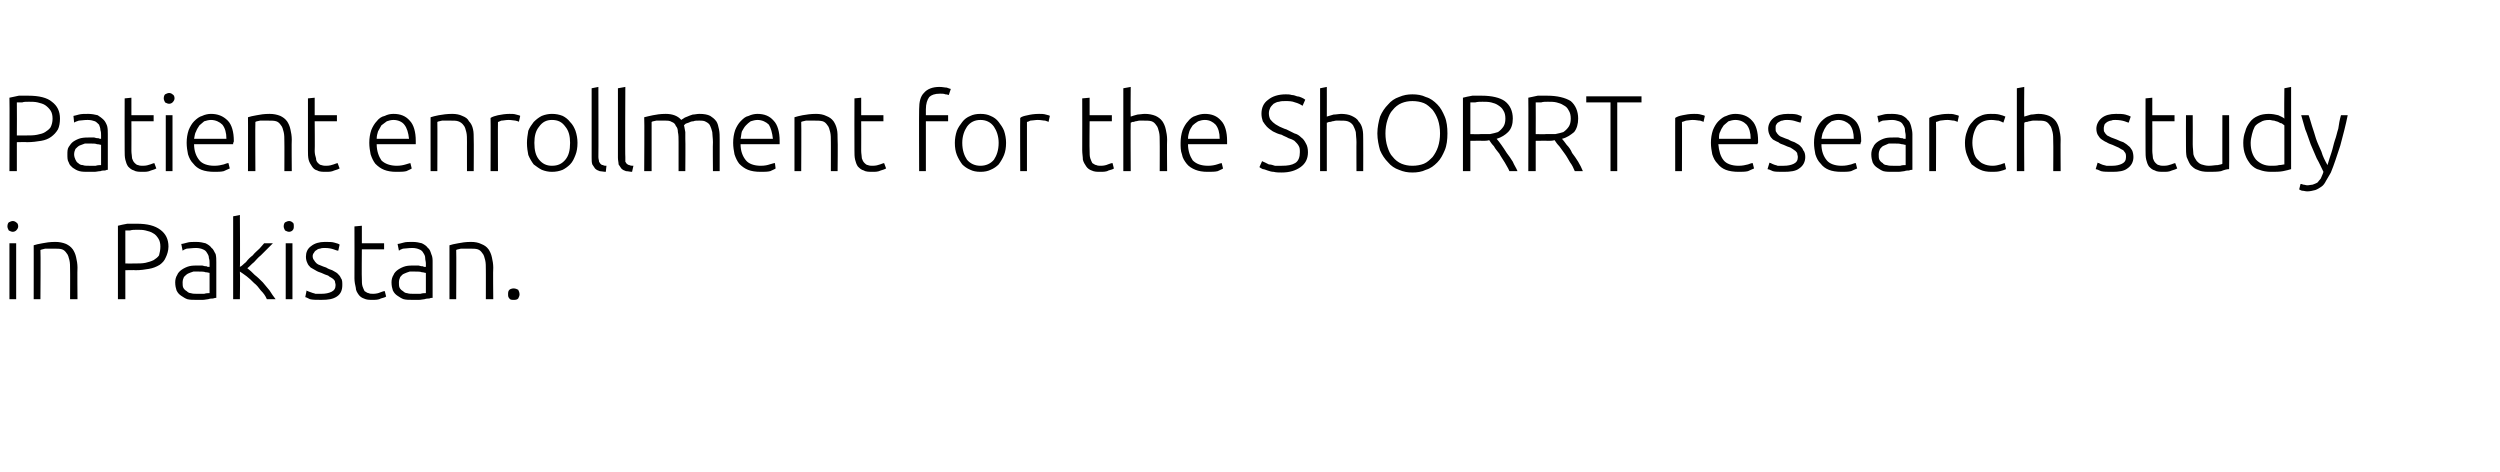 <?xml version="1.0" standalone="no"?><!DOCTYPE svg PUBLIC "-//W3C//DTD SVG 1.1//EN" "http://www.w3.org/Graphics/SVG/1.1/DTD/svg11.dtd"><svg xmlns="http://www.w3.org/2000/svg" version="1.1" width="371px" height="70px" viewBox="0 0 371 70">  <desc>Patient enrollment for the ShORRT research study in Pakistan</desc>  <defs/>  <g id="Polygon61044">    <path d="M 2.4 44.4 L 1.4 44.4 L 1.4 36.1 L 2.4 36.1 L 2.4 44.4 Z M 2.7 33.6 C 2.7 33.8 2.6 34 2.4 34.2 C 2.3 34.3 2.1 34.4 1.9 34.4 C 1.7 34.4 1.5 34.3 1.3 34.2 C 1.2 34 1.1 33.8 1.1 33.6 C 1.1 33.3 1.2 33.1 1.3 33 C 1.5 32.9 1.7 32.8 1.9 32.8 C 2.1 32.8 2.3 32.9 2.4 33 C 2.6 33.1 2.7 33.3 2.7 33.6 Z M 5 36.4 C 5.3 36.3 5.7 36.2 6.3 36.1 C 6.8 36 7.4 35.9 8.2 35.9 C 8.8 35.9 9.3 36 9.8 36.2 C 10.2 36.4 10.5 36.6 10.8 37 C 11 37.3 11.2 37.7 11.3 38.2 C 11.4 38.6 11.5 39.2 11.5 39.7 C 11.46 39.73 11.5 44.4 11.5 44.4 L 10.4 44.4 C 10.4 44.4 10.42 40.06 10.4 40.1 C 10.4 39.5 10.4 39 10.3 38.6 C 10.2 38.2 10.1 37.8 9.9 37.6 C 9.7 37.3 9.5 37.1 9.2 37 C 8.9 36.9 8.5 36.9 8 36.9 C 7.5 36.9 7.1 36.9 6.7 36.9 C 6.4 37 6.2 37 6 37.1 C 6.05 37.09 6 44.4 6 44.4 L 5 44.4 C 5 44.4 5.01 36.37 5 36.4 Z M 20.3 33.2 C 21.9 33.2 23 33.5 23.8 34.1 C 24.6 34.7 25 35.5 25 36.6 C 25 37.2 24.8 37.8 24.6 38.2 C 24.4 38.7 24.1 39 23.7 39.3 C 23.2 39.6 22.7 39.8 22.1 39.9 C 21.5 40 20.9 40.1 20.1 40.1 C 20.1 40.06 18.6 40.1 18.6 40.1 L 18.6 44.4 L 17.5 44.4 C 17.5 44.4 17.5 33.47 17.5 33.5 C 17.9 33.4 18.3 33.3 18.9 33.2 C 19.4 33.2 19.9 33.2 20.3 33.2 Z M 20.4 34.1 C 19.9 34.1 19.6 34.1 19.3 34.2 C 19 34.2 18.8 34.2 18.6 34.2 C 18.59 34.22 18.6 39.1 18.6 39.1 C 18.6 39.1 19.97 39.12 20 39.1 C 20.6 39.1 21.1 39.1 21.6 39 C 22 38.9 22.4 38.8 22.8 38.6 C 23.1 38.4 23.4 38.2 23.6 37.9 C 23.7 37.5 23.8 37.1 23.8 36.6 C 23.8 36.1 23.7 35.7 23.5 35.4 C 23.3 35.1 23.1 34.8 22.7 34.6 C 22.4 34.4 22 34.3 21.6 34.2 C 21.2 34.1 20.8 34.1 20.4 34.1 Z M 29.2 43.6 C 29.6 43.6 30 43.6 30.3 43.6 C 30.6 43.5 30.9 43.5 31.1 43.5 C 31.1 43.5 31.1 40.5 31.1 40.5 C 31 40.5 30.8 40.4 30.5 40.4 C 30.3 40.3 29.9 40.3 29.5 40.3 C 29.2 40.3 28.9 40.3 28.7 40.3 C 28.4 40.4 28.1 40.5 27.9 40.6 C 27.7 40.7 27.5 40.9 27.3 41.1 C 27.2 41.3 27.1 41.6 27.1 41.9 C 27.1 42.2 27.1 42.5 27.2 42.7 C 27.3 42.9 27.5 43.1 27.7 43.2 C 27.9 43.4 28.1 43.5 28.3 43.5 C 28.6 43.6 28.9 43.6 29.2 43.6 Z M 29.1 35.9 C 29.7 35.9 30.1 36 30.5 36.1 C 30.9 36.3 31.2 36.5 31.4 36.8 C 31.7 37 31.8 37.4 32 37.7 C 32.1 38.1 32.1 38.5 32.1 38.9 C 32.1 38.9 32.1 44.2 32.1 44.2 C 32 44.2 31.9 44.2 31.6 44.3 C 31.4 44.3 31.2 44.3 30.9 44.4 C 30.7 44.4 30.4 44.5 30.1 44.5 C 29.7 44.5 29.4 44.5 29.1 44.5 C 28.6 44.5 28.2 44.5 27.8 44.4 C 27.5 44.3 27.2 44.1 26.9 43.9 C 26.6 43.7 26.4 43.5 26.2 43.1 C 26.1 42.8 26 42.4 26 41.9 C 26 41.5 26.1 41.1 26.3 40.8 C 26.4 40.5 26.7 40.2 27 40 C 27.3 39.8 27.7 39.6 28.1 39.5 C 28.5 39.4 29 39.4 29.5 39.4 C 29.6 39.4 29.8 39.4 30 39.4 C 30.1 39.4 30.3 39.5 30.4 39.5 C 30.6 39.5 30.7 39.5 30.8 39.6 C 31 39.6 31 39.6 31.1 39.6 C 31.1 39.6 31.1 39.1 31.1 39.1 C 31.1 38.8 31.1 38.6 31 38.3 C 31 38 30.9 37.8 30.7 37.5 C 30.6 37.3 30.4 37.1 30.1 37 C 29.9 36.9 29.5 36.8 29.1 36.8 C 28.5 36.8 28 36.9 27.7 36.9 C 27.4 37 27.2 37.1 27.1 37.2 C 27.1 37.2 26.9 36.2 26.9 36.2 C 27.1 36.2 27.4 36.1 27.8 36 C 28.1 35.9 28.6 35.9 29.1 35.9 Z M 36.7 39.8 C 37.1 40.1 37.4 40.4 37.8 40.8 C 38.2 41.1 38.6 41.5 39 41.9 C 39.3 42.3 39.7 42.7 40 43.1 C 40.3 43.6 40.6 44 40.9 44.4 C 40.9 44.4 39.6 44.4 39.6 44.4 C 39.4 43.9 39.1 43.5 38.7 43.1 C 38.4 42.7 38.1 42.3 37.7 42 C 37.3 41.6 37 41.3 36.6 41 C 36.2 40.7 35.9 40.5 35.6 40.3 C 35.65 40.33 35.6 44.4 35.6 44.4 L 34.6 44.4 L 34.6 32.1 L 35.6 31.9 C 35.6 31.9 35.65 39.64 35.6 39.6 C 35.9 39.5 36.1 39.2 36.5 38.9 C 36.8 38.5 37.1 38.2 37.5 37.9 C 37.8 37.5 38.2 37.2 38.5 36.9 C 38.8 36.6 39 36.3 39.2 36.1 C 39.2 36.1 40.5 36.1 40.5 36.1 C 40.3 36.3 40 36.6 39.7 36.9 C 39.4 37.2 39 37.6 38.7 37.9 C 38.3 38.2 38 38.6 37.7 38.9 C 37.3 39.2 37 39.6 36.7 39.8 Z M 43.4 44.4 L 42.4 44.4 L 42.4 36.1 L 43.4 36.1 L 43.4 44.4 Z M 43.6 33.6 C 43.6 33.8 43.6 34 43.4 34.2 C 43.3 34.3 43.1 34.4 42.9 34.4 C 42.7 34.4 42.5 34.3 42.3 34.2 C 42.2 34 42.1 33.8 42.1 33.6 C 42.1 33.3 42.2 33.1 42.3 33 C 42.5 32.9 42.7 32.8 42.9 32.8 C 43.1 32.8 43.3 32.9 43.4 33 C 43.6 33.1 43.6 33.3 43.6 33.6 Z M 47.7 43.6 C 48.3 43.6 48.8 43.5 49.2 43.3 C 49.6 43.1 49.8 42.8 49.8 42.3 C 49.8 42.1 49.7 41.9 49.7 41.7 C 49.6 41.6 49.5 41.4 49.3 41.3 C 49.2 41.2 48.9 41.1 48.7 40.9 C 48.4 40.8 48.1 40.7 47.7 40.5 C 47.4 40.4 47.1 40.3 46.8 40.1 C 46.6 40 46.3 39.8 46.1 39.7 C 45.9 39.5 45.7 39.3 45.6 39 C 45.5 38.8 45.4 38.5 45.4 38.1 C 45.4 37.5 45.6 36.9 46.2 36.5 C 46.7 36.1 47.4 35.9 48.2 35.9 C 48.8 35.9 49.3 35.9 49.6 36 C 50 36.1 50.3 36.2 50.4 36.3 C 50.4 36.3 50.2 37.2 50.2 37.2 C 50 37.2 49.8 37.1 49.5 37 C 49.2 36.9 48.8 36.8 48.2 36.8 C 48 36.8 47.7 36.8 47.5 36.9 C 47.3 36.9 47.1 37 47 37.1 C 46.8 37.2 46.7 37.3 46.6 37.5 C 46.5 37.6 46.4 37.8 46.4 38 C 46.4 38.3 46.5 38.5 46.6 38.6 C 46.7 38.8 46.8 38.9 47 39.1 C 47.1 39.2 47.3 39.3 47.6 39.4 C 47.8 39.5 48.1 39.6 48.4 39.7 C 48.7 39.9 49 40 49.3 40.1 C 49.6 40.3 49.9 40.4 50.1 40.6 C 50.3 40.8 50.5 41 50.6 41.3 C 50.8 41.5 50.8 41.9 50.8 42.3 C 50.8 43 50.6 43.6 50 44 C 49.4 44.4 48.7 44.5 47.7 44.5 C 47 44.5 46.4 44.5 46 44.4 C 45.6 44.2 45.4 44.1 45.3 44.1 C 45.3 44.1 45.5 43.1 45.5 43.1 C 45.6 43.2 45.6 43.2 45.7 43.2 C 45.8 43.3 46 43.3 46.2 43.4 C 46.4 43.5 46.6 43.5 46.8 43.6 C 47.1 43.6 47.4 43.6 47.7 43.6 Z M 53.7 36.1 L 57 36.1 L 57 37 L 53.7 37 C 53.7 37 53.66 41.36 53.7 41.4 C 53.7 41.8 53.7 42.2 53.8 42.5 C 53.9 42.8 54 43 54.1 43.2 C 54.3 43.3 54.5 43.5 54.7 43.5 C 54.9 43.6 55.1 43.6 55.4 43.6 C 55.8 43.6 56.2 43.5 56.4 43.4 C 56.7 43.3 56.9 43.2 57.1 43.2 C 57.1 43.2 57.3 44 57.3 44 C 57.2 44.1 56.9 44.2 56.5 44.3 C 56.2 44.5 55.7 44.5 55.3 44.5 C 54.8 44.5 54.4 44.5 54 44.3 C 53.7 44.2 53.4 44 53.2 43.7 C 53 43.4 52.8 43.1 52.8 42.7 C 52.7 42.3 52.6 41.8 52.6 41.3 C 52.62 41.26 52.6 33.6 52.6 33.6 L 53.7 33.5 L 53.7 36.1 Z M 61.3 43.6 C 61.7 43.6 62.1 43.6 62.4 43.6 C 62.7 43.5 63 43.5 63.2 43.5 C 63.2 43.5 63.2 40.5 63.2 40.5 C 63 40.5 62.9 40.4 62.6 40.4 C 62.4 40.3 62 40.3 61.6 40.3 C 61.3 40.3 61 40.3 60.8 40.3 C 60.5 40.4 60.2 40.5 60 40.6 C 59.7 40.7 59.6 40.9 59.4 41.1 C 59.3 41.3 59.2 41.6 59.2 41.9 C 59.2 42.2 59.2 42.5 59.3 42.7 C 59.4 42.9 59.6 43.1 59.8 43.2 C 60 43.4 60.2 43.5 60.4 43.5 C 60.7 43.6 61 43.6 61.3 43.6 Z M 61.2 35.9 C 61.8 35.9 62.2 36 62.6 36.1 C 63 36.3 63.3 36.5 63.5 36.8 C 63.8 37 63.9 37.4 64 37.7 C 64.2 38.1 64.2 38.5 64.2 38.9 C 64.2 38.9 64.2 44.2 64.2 44.2 C 64.1 44.2 63.9 44.2 63.7 44.3 C 63.5 44.3 63.3 44.3 63 44.4 C 62.8 44.4 62.5 44.5 62.2 44.5 C 61.8 44.5 61.5 44.5 61.2 44.5 C 60.7 44.5 60.3 44.5 59.9 44.4 C 59.6 44.3 59.3 44.1 59 43.9 C 58.7 43.7 58.5 43.5 58.3 43.1 C 58.2 42.8 58.1 42.4 58.1 41.9 C 58.1 41.5 58.2 41.1 58.4 40.8 C 58.5 40.5 58.8 40.2 59.1 40 C 59.4 39.8 59.8 39.6 60.2 39.5 C 60.6 39.4 61.1 39.4 61.6 39.4 C 61.7 39.4 61.9 39.4 62.1 39.4 C 62.2 39.4 62.4 39.5 62.5 39.5 C 62.7 39.5 62.8 39.5 62.9 39.6 C 63 39.6 63.1 39.6 63.2 39.6 C 63.2 39.6 63.2 39.1 63.2 39.1 C 63.2 38.8 63.1 38.6 63.1 38.3 C 63.1 38 63 37.8 62.8 37.5 C 62.7 37.3 62.5 37.1 62.2 37 C 62 36.9 61.6 36.8 61.2 36.8 C 60.6 36.8 60.1 36.9 59.8 36.9 C 59.5 37 59.3 37.1 59.2 37.2 C 59.2 37.2 59 36.2 59 36.2 C 59.2 36.2 59.5 36.1 59.9 36 C 60.2 35.9 60.7 35.9 61.2 35.9 Z M 66.7 36.4 C 67 36.3 67.4 36.2 68 36.1 C 68.5 36 69.1 35.9 69.9 35.9 C 70.5 35.9 71 36 71.4 36.2 C 71.9 36.4 72.2 36.6 72.5 37 C 72.7 37.3 72.9 37.7 73 38.2 C 73.1 38.6 73.2 39.2 73.2 39.7 C 73.15 39.73 73.2 44.4 73.2 44.4 L 72.1 44.4 C 72.1 44.4 72.11 40.06 72.1 40.1 C 72.1 39.5 72.1 39 72 38.6 C 71.9 38.2 71.8 37.8 71.6 37.6 C 71.4 37.3 71.2 37.1 70.9 37 C 70.6 36.9 70.2 36.9 69.7 36.9 C 69.2 36.9 68.8 36.9 68.4 36.9 C 68.1 37 67.8 37 67.7 37.1 C 67.74 37.09 67.7 44.4 67.7 44.4 L 66.7 44.4 C 66.7 44.4 66.7 36.37 66.7 36.4 Z M 77.1 43.7 C 77.1 43.9 77 44.1 76.9 44.3 C 76.7 44.5 76.5 44.5 76.2 44.5 C 76 44.5 75.7 44.5 75.6 44.3 C 75.4 44.1 75.4 43.9 75.4 43.7 C 75.4 43.4 75.4 43.2 75.6 43 C 75.7 42.9 76 42.8 76.2 42.8 C 76.5 42.8 76.7 42.9 76.9 43 C 77 43.2 77.1 43.4 77.1 43.7 Z " stroke="none" fill="#000"/>  </g>  <g id="Polygon61043">    <path d="M 4.2 14.2 C 5.8 14.2 7 14.5 7.7 15.1 C 8.5 15.7 8.9 16.5 8.9 17.6 C 8.9 18.2 8.8 18.8 8.6 19.2 C 8.3 19.7 8 20 7.6 20.3 C 7.2 20.6 6.7 20.8 6.1 20.9 C 5.5 21 4.8 21.1 4 21.1 C 4.03 21.06 2.5 21.1 2.5 21.1 L 2.5 25.4 L 1.4 25.4 C 1.4 25.4 1.44 14.47 1.4 14.5 C 1.8 14.4 2.3 14.3 2.8 14.2 C 3.3 14.2 3.8 14.2 4.2 14.2 Z M 4.3 15.1 C 3.9 15.1 3.5 15.1 3.3 15.2 C 3 15.2 2.7 15.2 2.5 15.2 C 2.53 15.22 2.5 20.1 2.5 20.1 C 2.5 20.1 3.9 20.12 3.9 20.1 C 4.5 20.1 5 20.1 5.5 20 C 6 19.9 6.4 19.8 6.7 19.6 C 7 19.4 7.3 19.2 7.5 18.9 C 7.7 18.5 7.8 18.1 7.8 17.6 C 7.8 17.1 7.7 16.7 7.5 16.4 C 7.3 16.1 7 15.8 6.7 15.6 C 6.4 15.4 6 15.3 5.6 15.2 C 5.2 15.1 4.7 15.1 4.3 15.1 Z M 13.2 24.6 C 13.6 24.6 13.9 24.6 14.2 24.6 C 14.5 24.5 14.8 24.5 15 24.5 C 15 24.5 15 21.5 15 21.5 C 14.9 21.5 14.7 21.4 14.4 21.4 C 14.2 21.3 13.8 21.3 13.4 21.3 C 13.1 21.3 12.9 21.3 12.6 21.3 C 12.3 21.4 12.1 21.5 11.8 21.6 C 11.6 21.7 11.4 21.9 11.2 22.1 C 11.1 22.3 11 22.6 11 22.9 C 11 23.2 11.1 23.5 11.2 23.7 C 11.3 23.9 11.4 24.1 11.6 24.2 C 11.8 24.4 12 24.5 12.3 24.5 C 12.5 24.6 12.8 24.6 13.2 24.6 Z M 13.1 16.9 C 13.6 16.9 14.1 17 14.5 17.1 C 14.8 17.3 15.1 17.5 15.4 17.8 C 15.6 18 15.8 18.4 15.9 18.7 C 16 19.1 16 19.5 16 19.9 C 16 19.9 16 25.2 16 25.2 C 15.9 25.2 15.8 25.2 15.6 25.3 C 15.4 25.3 15.1 25.3 14.9 25.4 C 14.6 25.4 14.3 25.5 14 25.5 C 13.7 25.5 13.3 25.5 13 25.5 C 12.6 25.5 12.2 25.5 11.8 25.4 C 11.4 25.3 11.1 25.1 10.8 24.9 C 10.6 24.7 10.3 24.5 10.2 24.1 C 10 23.8 10 23.4 10 22.9 C 10 22.5 10 22.1 10.2 21.8 C 10.4 21.5 10.6 21.2 10.9 21 C 11.2 20.8 11.6 20.6 12 20.5 C 12.5 20.4 12.9 20.4 13.4 20.4 C 13.6 20.4 13.7 20.4 13.9 20.4 C 14.1 20.4 14.2 20.5 14.4 20.5 C 14.5 20.5 14.7 20.5 14.8 20.6 C 14.9 20.6 15 20.6 15 20.6 C 15 20.6 15 20.1 15 20.1 C 15 19.8 15 19.6 14.9 19.3 C 14.9 19 14.8 18.8 14.7 18.5 C 14.5 18.3 14.3 18.1 14.1 18 C 13.8 17.9 13.5 17.8 13 17.8 C 12.4 17.8 12 17.9 11.7 17.9 C 11.4 18 11.1 18.1 11 18.2 C 11 18.2 10.9 17.2 10.9 17.2 C 11 17.2 11.3 17.1 11.7 17 C 12.1 16.9 12.5 16.9 13.1 16.9 Z M 19.5 17.1 L 22.8 17.1 L 22.8 18 L 19.5 18 C 19.5 18 19.52 22.36 19.5 22.4 C 19.5 22.8 19.6 23.2 19.6 23.5 C 19.7 23.8 19.8 24 20 24.2 C 20.1 24.3 20.3 24.5 20.5 24.5 C 20.7 24.6 21 24.6 21.2 24.6 C 21.7 24.6 22 24.5 22.3 24.4 C 22.6 24.3 22.8 24.2 22.9 24.2 C 22.9 24.2 23.2 25 23.2 25 C 23 25.1 22.8 25.2 22.4 25.3 C 22 25.5 21.6 25.5 21.2 25.5 C 20.7 25.5 20.2 25.5 19.9 25.3 C 19.5 25.2 19.3 25 19 24.7 C 18.8 24.4 18.7 24.1 18.6 23.7 C 18.5 23.3 18.5 22.8 18.5 22.3 C 18.48 22.26 18.5 14.6 18.5 14.6 L 19.5 14.5 L 19.5 17.1 Z M 25.6 25.4 L 24.6 25.4 L 24.6 17.1 L 25.6 17.1 L 25.6 25.4 Z M 25.9 14.6 C 25.9 14.8 25.8 15 25.6 15.2 C 25.5 15.3 25.3 15.4 25.1 15.4 C 24.9 15.4 24.7 15.3 24.5 15.2 C 24.4 15 24.3 14.8 24.3 14.6 C 24.3 14.3 24.4 14.1 24.5 14 C 24.7 13.9 24.9 13.8 25.1 13.8 C 25.3 13.8 25.5 13.9 25.6 14 C 25.8 14.1 25.9 14.3 25.9 14.6 Z M 27.7 21.2 C 27.7 20.5 27.8 19.9 28 19.3 C 28.2 18.8 28.5 18.3 28.8 18 C 29.2 17.6 29.6 17.3 30 17.2 C 30.4 17 30.9 16.9 31.3 16.9 C 32.3 16.9 33.1 17.2 33.8 17.9 C 34.4 18.5 34.7 19.6 34.7 20.9 C 34.7 21 34.7 21.1 34.6 21.2 C 34.6 21.3 34.6 21.4 34.6 21.4 C 34.6 21.4 28.8 21.4 28.8 21.4 C 28.8 22.4 29.1 23.2 29.6 23.8 C 30 24.3 30.8 24.6 31.8 24.6 C 32.4 24.6 32.8 24.5 33.2 24.4 C 33.5 24.3 33.7 24.2 33.9 24.2 C 33.9 24.2 34.1 25 34.1 25 C 33.9 25.1 33.6 25.2 33.2 25.4 C 32.8 25.5 32.3 25.5 31.8 25.5 C 31.1 25.5 30.4 25.4 29.9 25.2 C 29.4 25 29 24.7 28.7 24.3 C 28.3 23.9 28.1 23.5 27.9 22.9 C 27.8 22.4 27.7 21.8 27.7 21.2 Z M 33.6 20.6 C 33.6 19.7 33.4 19 33 18.5 C 32.6 18.1 32 17.8 31.3 17.8 C 31 17.8 30.6 17.9 30.3 18 C 30.1 18.2 29.8 18.4 29.6 18.6 C 29.4 18.9 29.2 19.2 29.1 19.5 C 28.9 19.8 28.9 20.2 28.8 20.6 C 28.8 20.6 33.6 20.6 33.6 20.6 Z M 36.8 17.4 C 37.1 17.3 37.5 17.2 38.1 17.1 C 38.6 17 39.2 16.9 40 16.9 C 40.6 16.9 41.1 17 41.6 17.2 C 42 17.4 42.3 17.6 42.6 18 C 42.8 18.3 43 18.7 43.1 19.2 C 43.2 19.6 43.3 20.2 43.3 20.7 C 43.26 20.73 43.3 25.4 43.3 25.4 L 42.2 25.4 C 42.2 25.4 42.22 21.06 42.2 21.1 C 42.2 20.5 42.2 20 42.1 19.6 C 42 19.2 41.9 18.8 41.7 18.6 C 41.5 18.3 41.3 18.1 41 18 C 40.7 17.9 40.3 17.9 39.8 17.9 C 39.3 17.9 38.9 17.9 38.6 17.9 C 38.2 18 38 18 37.9 18.1 C 37.86 18.09 37.9 25.4 37.9 25.4 L 36.8 25.4 C 36.8 25.4 36.82 17.37 36.8 17.4 Z M 46.7 17.1 L 50 17.1 L 50 18 L 46.7 18 C 46.7 18 46.74 22.36 46.7 22.4 C 46.7 22.8 46.8 23.2 46.9 23.5 C 46.9 23.8 47 24 47.2 24.2 C 47.3 24.3 47.5 24.5 47.7 24.5 C 48 24.6 48.2 24.6 48.4 24.6 C 48.9 24.6 49.2 24.5 49.5 24.4 C 49.8 24.3 50 24.2 50.1 24.2 C 50.1 24.2 50.4 25 50.4 25 C 50.2 25.1 50 25.2 49.6 25.3 C 49.2 25.5 48.8 25.5 48.4 25.5 C 47.9 25.5 47.4 25.5 47.1 25.3 C 46.7 25.2 46.5 25 46.3 24.7 C 46.1 24.4 45.9 24.1 45.8 23.7 C 45.7 23.3 45.7 22.8 45.7 22.3 C 45.7 22.26 45.7 14.6 45.7 14.6 L 46.7 14.5 L 46.7 17.1 Z M 54.8 21.2 C 54.8 20.5 54.9 19.9 55.1 19.3 C 55.3 18.8 55.6 18.3 55.9 18 C 56.2 17.6 56.6 17.3 57.1 17.2 C 57.5 17 57.9 16.9 58.4 16.9 C 59.4 16.9 60.2 17.2 60.8 17.9 C 61.4 18.5 61.7 19.6 61.7 20.9 C 61.7 21 61.7 21.1 61.7 21.2 C 61.7 21.3 61.7 21.4 61.7 21.4 C 61.7 21.4 55.9 21.4 55.9 21.4 C 55.9 22.4 56.2 23.2 56.6 23.8 C 57.1 24.3 57.9 24.6 58.9 24.6 C 59.4 24.6 59.9 24.5 60.2 24.4 C 60.6 24.3 60.8 24.2 60.9 24.2 C 60.9 24.2 61.1 25 61.1 25 C 61 25.1 60.7 25.2 60.3 25.4 C 59.9 25.5 59.4 25.5 58.8 25.5 C 58.1 25.5 57.5 25.4 57 25.2 C 56.5 25 56.1 24.7 55.7 24.3 C 55.4 23.9 55.2 23.5 55 22.9 C 54.9 22.4 54.8 21.8 54.8 21.2 Z M 60.7 20.6 C 60.6 19.7 60.4 19 60 18.5 C 59.7 18.1 59.1 17.8 58.4 17.8 C 58 17.8 57.7 17.9 57.4 18 C 57.1 18.2 56.9 18.4 56.6 18.6 C 56.4 18.9 56.3 19.2 56.1 19.5 C 56 19.8 55.9 20.2 55.9 20.6 C 55.9 20.6 60.7 20.6 60.7 20.6 Z M 63.9 17.4 C 64.2 17.3 64.6 17.2 65.1 17.1 C 65.7 17 66.3 16.9 67.1 16.9 C 67.7 16.9 68.2 17 68.6 17.2 C 69.1 17.4 69.4 17.6 69.6 18 C 69.9 18.3 70.1 18.7 70.2 19.2 C 70.3 19.6 70.3 20.2 70.3 20.7 C 70.33 20.73 70.3 25.4 70.3 25.4 L 69.3 25.4 C 69.3 25.4 69.29 21.06 69.3 21.1 C 69.3 20.5 69.3 20 69.2 19.6 C 69.1 19.2 69 18.8 68.8 18.6 C 68.6 18.3 68.3 18.1 68 18 C 67.7 17.9 67.4 17.9 66.9 17.9 C 66.4 17.9 66 17.9 65.6 17.9 C 65.3 18 65 18 64.9 18.1 C 64.93 18.09 64.9 25.4 64.9 25.4 L 63.9 25.4 C 63.9 25.4 63.89 17.37 63.9 17.4 Z M 75.6 16.9 C 76 16.9 76.3 16.9 76.6 17 C 76.9 17.1 77.1 17.1 77.2 17.2 C 77.2 17.2 77 18.1 77 18.1 C 77 18 76.8 18 76.5 17.9 C 76.3 17.9 75.9 17.8 75.5 17.8 C 75 17.8 74.7 17.9 74.4 17.9 C 74.1 18 74 18.1 73.9 18.1 C 73.87 18.1 73.9 25.4 73.9 25.4 L 72.8 25.4 C 72.8 25.4 72.83 17.46 72.8 17.5 C 73.1 17.3 73.5 17.2 73.9 17.1 C 74.4 17 75 16.9 75.6 16.9 Z M 85.7 21.2 C 85.7 21.9 85.6 22.5 85.4 23 C 85.2 23.5 85 24 84.6 24.4 C 84.3 24.7 83.9 25 83.5 25.2 C 83 25.4 82.5 25.5 81.9 25.5 C 81.4 25.5 80.9 25.4 80.4 25.2 C 80 25 79.6 24.7 79.2 24.4 C 78.9 24 78.6 23.5 78.4 23 C 78.3 22.5 78.2 21.9 78.2 21.2 C 78.2 20.6 78.3 20 78.4 19.4 C 78.6 18.9 78.9 18.5 79.2 18.1 C 79.6 17.7 80 17.4 80.4 17.2 C 80.9 17 81.4 16.9 81.9 16.9 C 82.5 16.9 83 17 83.5 17.2 C 83.9 17.4 84.3 17.7 84.6 18.1 C 85 18.5 85.2 18.9 85.4 19.4 C 85.6 20 85.7 20.6 85.7 21.2 Z M 84.6 21.2 C 84.6 20.2 84.4 19.4 83.9 18.8 C 83.4 18.1 82.8 17.8 81.9 17.8 C 81.1 17.8 80.5 18.1 80 18.8 C 79.5 19.4 79.3 20.2 79.3 21.2 C 79.3 22.3 79.5 23.1 80 23.7 C 80.5 24.3 81.1 24.6 81.9 24.6 C 82.8 24.6 83.4 24.3 83.9 23.7 C 84.4 23.1 84.6 22.3 84.6 21.2 Z M 89.9 25.5 C 89.6 25.5 89.2 25.4 89 25.4 C 88.7 25.3 88.5 25.2 88.3 25 C 88.2 24.8 88 24.6 87.9 24.4 C 87.8 24.1 87.8 23.8 87.8 23.4 C 87.79 23.37 87.8 13.1 87.8 13.1 L 88.8 12.9 C 88.8 12.9 88.83 23.34 88.8 23.3 C 88.8 23.6 88.9 23.8 88.9 24 C 89 24.1 89 24.2 89.1 24.3 C 89.2 24.4 89.3 24.5 89.5 24.5 C 89.6 24.6 89.8 24.6 90 24.6 C 90 24.6 89.9 25.5 89.9 25.5 Z M 93.8 25.5 C 93.5 25.5 93.2 25.4 92.9 25.4 C 92.6 25.3 92.4 25.2 92.2 25 C 92.1 24.8 91.9 24.6 91.8 24.4 C 91.8 24.1 91.7 23.8 91.7 23.4 C 91.71 23.37 91.7 13.1 91.7 13.1 L 92.8 12.9 C 92.8 12.9 92.75 23.34 92.8 23.3 C 92.8 23.6 92.8 23.8 92.8 24 C 92.9 24.1 92.9 24.2 93 24.3 C 93.1 24.4 93.3 24.5 93.4 24.5 C 93.6 24.6 93.8 24.6 94 24.6 C 94 24.6 93.8 25.5 93.8 25.5 Z M 95.6 17.4 C 96 17.3 96.4 17.2 96.9 17.1 C 97.4 17 98 16.9 98.8 16.9 C 99.8 16.9 100.6 17.2 101.1 17.8 C 101.1 17.8 101.2 17.7 101.4 17.6 C 101.5 17.5 101.7 17.4 102 17.3 C 102.2 17.2 102.5 17.1 102.8 17 C 103.1 17 103.4 16.9 103.8 16.9 C 104.5 16.9 105 17 105.4 17.2 C 105.7 17.4 106 17.6 106.3 18 C 106.5 18.3 106.6 18.7 106.7 19.2 C 106.8 19.7 106.8 20.2 106.8 20.7 C 106.8 20.73 106.8 25.4 106.8 25.4 L 105.8 25.4 C 105.8 25.4 105.76 21.06 105.8 21.1 C 105.8 20.5 105.7 20 105.7 19.6 C 105.6 19.2 105.5 18.9 105.4 18.7 C 105.3 18.4 105 18.2 104.8 18.1 C 104.5 17.9 104.2 17.9 103.7 17.9 C 103.4 17.9 103.1 17.9 102.9 18 C 102.6 18 102.4 18.1 102.2 18.2 C 102 18.3 101.8 18.3 101.7 18.4 C 101.6 18.5 101.5 18.6 101.5 18.6 C 101.6 18.9 101.6 19.2 101.7 19.6 C 101.7 19.9 101.7 20.3 101.7 20.6 C 101.74 20.65 101.7 25.4 101.7 25.4 L 100.7 25.4 C 100.7 25.4 100.7 21.06 100.7 21.1 C 100.7 20.5 100.7 20 100.6 19.6 C 100.6 19.2 100.5 18.9 100.3 18.7 C 100.2 18.4 100 18.2 99.7 18.1 C 99.4 17.9 99.1 17.9 98.6 17.9 C 98.1 17.9 97.7 17.9 97.4 17.9 C 97 18 96.8 18 96.7 18.1 C 96.69 18.09 96.7 25.4 96.7 25.4 L 95.6 25.4 C 95.6 25.4 95.65 17.37 95.6 17.4 Z M 108.8 21.2 C 108.8 20.5 108.9 19.9 109.1 19.3 C 109.3 18.8 109.6 18.3 109.9 18 C 110.3 17.6 110.6 17.3 111.1 17.2 C 111.5 17 112 16.9 112.4 16.9 C 113.4 16.9 114.2 17.2 114.8 17.9 C 115.4 18.5 115.7 19.6 115.7 20.9 C 115.7 21 115.7 21.1 115.7 21.2 C 115.7 21.3 115.7 21.4 115.7 21.4 C 115.7 21.4 109.9 21.4 109.9 21.4 C 109.9 22.4 110.2 23.2 110.7 23.8 C 111.1 24.3 111.9 24.6 112.9 24.6 C 113.5 24.6 113.9 24.5 114.2 24.4 C 114.6 24.3 114.8 24.2 115 24.2 C 115 24.2 115.1 25 115.1 25 C 115 25.1 114.7 25.2 114.3 25.4 C 113.9 25.5 113.4 25.5 112.9 25.5 C 112.1 25.5 111.5 25.4 111 25.2 C 110.5 25 110.1 24.7 109.7 24.3 C 109.4 23.9 109.2 23.5 109 22.9 C 108.9 22.4 108.8 21.8 108.8 21.2 Z M 114.7 20.6 C 114.6 19.7 114.4 19 114.1 18.5 C 113.7 18.1 113.1 17.8 112.4 17.8 C 112.1 17.8 111.7 17.9 111.4 18 C 111.1 18.2 110.9 18.4 110.7 18.6 C 110.4 18.9 110.3 19.2 110.1 19.5 C 110 19.8 110 20.2 109.9 20.6 C 109.9 20.6 114.7 20.6 114.7 20.6 Z M 117.9 17.4 C 118.2 17.3 118.6 17.2 119.1 17.1 C 119.7 17 120.3 16.9 121.1 16.9 C 121.7 16.9 122.2 17 122.6 17.2 C 123.1 17.4 123.4 17.6 123.7 18 C 123.9 18.3 124.1 18.7 124.2 19.2 C 124.3 19.6 124.3 20.2 124.3 20.7 C 124.35 20.73 124.3 25.4 124.3 25.4 L 123.3 25.4 C 123.3 25.4 123.31 21.06 123.3 21.1 C 123.3 20.5 123.3 20 123.2 19.6 C 123.1 19.2 123 18.8 122.8 18.6 C 122.6 18.3 122.4 18.1 122.1 18 C 121.7 17.9 121.4 17.9 120.9 17.9 C 120.4 17.9 120 17.9 119.6 17.9 C 119.3 18 119 18 118.9 18.1 C 118.94 18.09 118.9 25.4 118.9 25.4 L 117.9 25.4 C 117.9 25.4 117.9 17.37 117.9 17.4 Z M 127.8 17.1 L 131.1 17.1 L 131.1 18 L 127.8 18 C 127.8 18 127.82 22.36 127.8 22.4 C 127.8 22.8 127.9 23.2 127.9 23.5 C 128 23.8 128.1 24 128.3 24.2 C 128.4 24.3 128.6 24.5 128.8 24.5 C 129 24.6 129.3 24.6 129.5 24.6 C 130 24.6 130.3 24.5 130.6 24.4 C 130.9 24.3 131.1 24.2 131.2 24.2 C 131.2 24.2 131.5 25 131.5 25 C 131.3 25.1 131.1 25.2 130.7 25.3 C 130.3 25.5 129.9 25.5 129.5 25.5 C 129 25.5 128.5 25.5 128.2 25.3 C 127.8 25.2 127.6 25 127.3 24.7 C 127.1 24.4 127 24.1 126.9 23.7 C 126.8 23.3 126.8 22.8 126.8 22.3 C 126.78 22.26 126.8 14.6 126.8 14.6 L 127.8 14.5 L 127.8 17.1 Z M 139.4 12.9 C 139.9 12.9 140.2 13 140.5 13 C 140.8 13.1 141 13.2 141.1 13.2 C 141.1 13.2 140.8 14.1 140.8 14.1 C 140.7 14.1 140.6 14 140.3 14 C 140.1 13.9 139.8 13.9 139.5 13.9 C 138.7 13.9 138.2 14.1 137.9 14.4 C 137.6 14.8 137.4 15.4 137.4 16.2 C 137.41 16.22 137.4 17.1 137.4 17.1 L 140.7 17.1 L 140.7 18 L 137.4 18 L 137.4 25.4 L 136.4 25.4 C 136.4 25.4 136.37 16.18 136.4 16.2 C 136.4 15.1 136.6 14.3 137.1 13.8 C 137.6 13.2 138.4 12.9 139.4 12.9 Z M 149.3 21.2 C 149.3 21.9 149.2 22.5 149 23 C 148.8 23.5 148.5 24 148.2 24.4 C 147.9 24.7 147.5 25 147 25.2 C 146.6 25.4 146.1 25.5 145.5 25.5 C 144.9 25.5 144.4 25.4 144 25.2 C 143.5 25 143.1 24.7 142.8 24.4 C 142.5 24 142.2 23.5 142 23 C 141.8 22.5 141.7 21.9 141.7 21.2 C 141.7 20.6 141.8 20 142 19.4 C 142.2 18.9 142.5 18.5 142.8 18.1 C 143.1 17.7 143.5 17.4 144 17.2 C 144.4 17 144.9 16.9 145.5 16.9 C 146.1 16.9 146.6 17 147 17.2 C 147.5 17.4 147.9 17.7 148.2 18.1 C 148.5 18.5 148.8 18.9 149 19.4 C 149.2 20 149.3 20.6 149.3 21.2 Z M 148.2 21.2 C 148.2 20.2 147.9 19.4 147.5 18.8 C 147 18.1 146.3 17.8 145.5 17.8 C 144.7 17.8 144 18.1 143.5 18.8 C 143.1 19.4 142.8 20.2 142.8 21.2 C 142.8 22.3 143.1 23.1 143.5 23.7 C 144 24.3 144.7 24.6 145.5 24.6 C 146.3 24.6 147 24.3 147.5 23.7 C 147.9 23.1 148.2 22.3 148.2 21.2 Z M 154.2 16.9 C 154.5 16.9 154.9 16.9 155.2 17 C 155.5 17.1 155.7 17.1 155.8 17.2 C 155.8 17.2 155.6 18.1 155.6 18.1 C 155.5 18 155.3 18 155.1 17.9 C 154.8 17.9 154.5 17.8 154 17.8 C 153.6 17.8 153.2 17.9 152.9 17.9 C 152.7 18 152.5 18.1 152.4 18.1 C 152.41 18.1 152.4 25.4 152.4 25.4 L 151.4 25.4 C 151.4 25.4 151.37 17.46 151.4 17.5 C 151.6 17.3 152 17.2 152.5 17.1 C 152.9 17 153.5 16.9 154.2 16.9 Z M 161.7 17.1 L 165 17.1 L 165 18 L 161.7 18 C 161.7 18 161.66 22.36 161.7 22.4 C 161.7 22.8 161.7 23.2 161.8 23.5 C 161.9 23.8 162 24 162.1 24.2 C 162.3 24.3 162.5 24.5 162.7 24.5 C 162.9 24.6 163.1 24.6 163.4 24.6 C 163.8 24.6 164.2 24.5 164.4 24.4 C 164.7 24.3 164.9 24.2 165.1 24.2 C 165.1 24.2 165.3 25 165.3 25 C 165.2 25.1 164.9 25.2 164.5 25.3 C 164.2 25.5 163.7 25.5 163.3 25.5 C 162.8 25.5 162.4 25.5 162 25.3 C 161.7 25.2 161.4 25 161.2 24.7 C 161 24.4 160.8 24.1 160.7 23.7 C 160.7 23.3 160.6 22.8 160.6 22.3 C 160.62 22.26 160.6 14.6 160.6 14.6 L 161.7 14.5 L 161.7 17.1 Z M 166.7 25.4 L 166.7 13.1 L 167.8 12.9 C 167.8 12.9 167.76 17.32 167.8 17.3 C 168.1 17.2 168.4 17.1 168.8 17 C 169.1 17 169.5 16.9 169.9 16.9 C 170.5 16.9 171 17 171.5 17.2 C 171.9 17.4 172.2 17.6 172.5 18 C 172.7 18.3 172.9 18.7 173 19.2 C 173.1 19.6 173.2 20.2 173.2 20.7 C 173.16 20.73 173.2 25.4 173.2 25.4 L 172.1 25.4 C 172.1 25.4 172.12 21.06 172.1 21.1 C 172.1 20.5 172.1 20 172 19.6 C 171.9 19.2 171.8 18.8 171.6 18.6 C 171.4 18.3 171.2 18.1 170.9 18 C 170.6 17.9 170.2 17.9 169.7 17.9 C 169.5 17.9 169.3 17.9 169.1 17.9 C 168.9 17.9 168.7 18 168.5 18 C 168.3 18.1 168.2 18.1 168 18.1 C 167.9 18.2 167.8 18.2 167.8 18.2 C 167.76 18.23 167.8 25.4 167.8 25.4 L 166.7 25.4 Z M 175.2 21.2 C 175.2 20.5 175.3 19.9 175.5 19.3 C 175.7 18.8 176 18.3 176.3 18 C 176.6 17.6 177 17.3 177.4 17.2 C 177.9 17 178.3 16.9 178.8 16.9 C 179.8 16.9 180.6 17.2 181.2 17.9 C 181.8 18.5 182.1 19.6 182.1 20.9 C 182.1 21 182.1 21.1 182.1 21.2 C 182.1 21.3 182.1 21.4 182.1 21.4 C 182.1 21.4 176.3 21.4 176.3 21.4 C 176.3 22.4 176.6 23.2 177 23.8 C 177.5 24.3 178.2 24.6 179.3 24.6 C 179.8 24.6 180.3 24.5 180.6 24.4 C 180.9 24.3 181.2 24.2 181.3 24.2 C 181.3 24.2 181.5 25 181.5 25 C 181.4 25.1 181.1 25.2 180.7 25.4 C 180.3 25.5 179.8 25.5 179.2 25.5 C 178.5 25.5 177.9 25.4 177.4 25.2 C 176.9 25 176.4 24.7 176.1 24.3 C 175.8 23.9 175.5 23.5 175.4 22.9 C 175.2 22.4 175.2 21.8 175.2 21.2 Z M 181 20.6 C 181 19.7 180.8 19 180.4 18.5 C 180 18.1 179.5 17.8 178.8 17.8 C 178.4 17.8 178.1 17.9 177.8 18 C 177.5 18.2 177.2 18.4 177 18.6 C 176.8 18.9 176.6 19.2 176.5 19.5 C 176.4 19.8 176.3 20.2 176.3 20.6 C 176.3 20.6 181 20.6 181 20.6 Z M 190.2 24.6 C 191.1 24.6 191.7 24.5 192.2 24.2 C 192.7 23.9 192.9 23.3 192.9 22.6 C 192.9 22.2 192.9 21.9 192.7 21.6 C 192.6 21.4 192.3 21.1 192.1 20.9 C 191.8 20.7 191.5 20.6 191.2 20.5 C 190.9 20.3 190.5 20.2 190.2 20 C 189.7 19.9 189.3 19.7 188.9 19.5 C 188.6 19.3 188.3 19.1 188 18.8 C 187.8 18.6 187.6 18.3 187.4 18 C 187.3 17.7 187.2 17.3 187.2 16.9 C 187.2 16 187.5 15.3 188.2 14.8 C 188.8 14.3 189.7 14 190.8 14 C 191.1 14 191.4 14 191.7 14.1 C 192 14.1 192.2 14.2 192.5 14.3 C 192.7 14.3 193 14.4 193.2 14.5 C 193.4 14.6 193.6 14.7 193.7 14.8 C 193.7 14.8 193.3 15.7 193.3 15.7 C 193 15.5 192.6 15.3 192.2 15.2 C 191.7 15 191.3 15 190.7 15 C 190.4 15 190.1 15 189.8 15.1 C 189.5 15.1 189.2 15.3 189 15.4 C 188.8 15.6 188.6 15.8 188.5 16 C 188.4 16.2 188.3 16.5 188.3 16.8 C 188.3 17.2 188.4 17.5 188.5 17.7 C 188.7 17.9 188.8 18.1 189.1 18.3 C 189.3 18.5 189.6 18.6 189.9 18.8 C 190.2 18.9 190.5 19.1 190.9 19.2 C 191.3 19.4 191.7 19.6 192.1 19.8 C 192.5 19.9 192.8 20.1 193.1 20.4 C 193.4 20.6 193.6 20.9 193.8 21.3 C 194 21.6 194.1 22.1 194.1 22.6 C 194.1 23.6 193.7 24.3 193 24.8 C 192.3 25.3 191.4 25.6 190.2 25.6 C 189.8 25.6 189.4 25.6 189 25.5 C 188.7 25.5 188.4 25.4 188.1 25.3 C 187.8 25.2 187.6 25.1 187.4 25.1 C 187.2 25 187 24.9 186.9 24.8 C 186.9 24.8 187.3 23.9 187.3 23.9 C 187.4 24 187.5 24 187.7 24.1 C 187.9 24.2 188.1 24.3 188.3 24.4 C 188.6 24.4 188.9 24.5 189.2 24.6 C 189.5 24.6 189.8 24.6 190.2 24.6 Z M 195.9 25.4 L 195.9 13.1 L 196.9 12.9 C 196.9 12.9 196.91 17.32 196.9 17.3 C 197.2 17.2 197.6 17.1 197.9 17 C 198.3 17 198.7 16.9 199 16.9 C 199.6 16.9 200.2 17 200.6 17.2 C 201 17.4 201.4 17.6 201.6 18 C 201.9 18.3 202.1 18.7 202.2 19.2 C 202.3 19.6 202.3 20.2 202.3 20.7 C 202.32 20.73 202.3 25.4 202.3 25.4 L 201.3 25.4 C 201.3 25.4 201.28 21.06 201.3 21.1 C 201.3 20.5 201.2 20 201.2 19.6 C 201.1 19.2 200.9 18.8 200.8 18.6 C 200.6 18.3 200.3 18.1 200 18 C 199.7 17.9 199.3 17.9 198.8 17.9 C 198.7 17.9 198.5 17.9 198.3 17.9 C 198.1 17.9 197.9 18 197.7 18 C 197.5 18.1 197.3 18.1 197.2 18.1 C 197 18.2 197 18.2 196.9 18.2 C 196.91 18.23 196.9 25.4 196.9 25.4 L 195.9 25.4 Z M 214.8 19.8 C 214.8 20.7 214.7 21.6 214.4 22.3 C 214.1 23 213.8 23.6 213.3 24.1 C 212.8 24.6 212.3 25 211.6 25.2 C 211 25.5 210.3 25.6 209.6 25.6 C 208.9 25.6 208.3 25.5 207.6 25.2 C 207 25 206.4 24.6 206 24.1 C 205.5 23.6 205.1 23 204.8 22.3 C 204.6 21.6 204.4 20.7 204.4 19.8 C 204.4 18.9 204.6 18 204.8 17.3 C 205.1 16.6 205.5 16 206 15.5 C 206.4 15 207 14.6 207.6 14.4 C 208.3 14.1 208.9 14 209.6 14 C 210.3 14 211 14.1 211.6 14.4 C 212.3 14.6 212.8 15 213.3 15.5 C 213.8 16 214.1 16.6 214.4 17.3 C 214.7 18 214.8 18.9 214.8 19.8 Z M 213.7 19.8 C 213.7 19.1 213.6 18.4 213.4 17.8 C 213.2 17.2 212.9 16.7 212.6 16.3 C 212.2 15.9 211.8 15.5 211.3 15.3 C 210.8 15.1 210.2 15 209.6 15 C 209 15 208.5 15.1 208 15.3 C 207.5 15.5 207 15.9 206.7 16.3 C 206.3 16.7 206.1 17.2 205.9 17.8 C 205.7 18.4 205.6 19.1 205.6 19.8 C 205.6 20.5 205.7 21.2 205.9 21.8 C 206.1 22.4 206.3 22.9 206.7 23.3 C 207 23.7 207.5 24.1 208 24.3 C 208.5 24.5 209 24.6 209.6 24.6 C 210.2 24.6 210.8 24.5 211.3 24.3 C 211.8 24.1 212.2 23.7 212.6 23.3 C 212.9 22.9 213.2 22.4 213.4 21.8 C 213.6 21.2 213.7 20.5 213.7 19.8 Z M 224.5 17.6 C 224.5 18.4 224.3 19.1 223.8 19.6 C 223.4 20 222.8 20.4 222.1 20.6 C 222.3 20.8 222.5 21.1 222.8 21.5 C 223 21.8 223.3 22.2 223.6 22.7 C 223.9 23.1 224.2 23.5 224.5 24 C 224.7 24.5 225 24.9 225.2 25.4 C 225.2 25.4 224 25.4 224 25.4 C 223.8 24.9 223.5 24.5 223.3 24.1 C 223 23.6 222.7 23.2 222.5 22.8 C 222.2 22.4 221.9 22.1 221.7 21.7 C 221.4 21.4 221.2 21.1 221 20.8 C 220.7 20.9 220.3 20.9 220 20.9 C 219.98 20.87 218.2 20.9 218.2 20.9 L 218.2 25.4 L 217.1 25.4 C 217.1 25.4 217.1 14.47 217.1 14.5 C 217.5 14.4 217.9 14.3 218.5 14.2 C 219 14.2 219.4 14.2 219.9 14.2 C 221.4 14.2 222.6 14.5 223.3 15 C 224.1 15.6 224.5 16.5 224.5 17.6 Z M 220 15.1 C 219.6 15.1 219.3 15.1 218.9 15.2 C 218.6 15.2 218.4 15.2 218.2 15.2 C 218.19 15.22 218.2 19.9 218.2 19.9 C 218.2 19.9 219.69 19.94 219.7 19.9 C 220.2 19.9 220.7 19.9 221.1 19.9 C 221.6 19.8 222 19.7 222.3 19.6 C 222.6 19.4 222.9 19.1 223.1 18.8 C 223.3 18.5 223.4 18.1 223.4 17.6 C 223.4 17.1 223.3 16.7 223.1 16.4 C 222.9 16 222.6 15.8 222.3 15.6 C 222 15.4 221.7 15.3 221.3 15.2 C 220.9 15.1 220.4 15.1 220 15.1 Z M 234.2 17.6 C 234.2 18.4 234 19.1 233.6 19.6 C 233.1 20 232.6 20.4 231.8 20.6 C 232 20.8 232.2 21.1 232.5 21.5 C 232.8 21.8 233.1 22.2 233.3 22.7 C 233.6 23.1 233.9 23.5 234.2 24 C 234.5 24.5 234.7 24.9 234.9 25.4 C 234.9 25.4 233.7 25.4 233.7 25.4 C 233.5 24.9 233.3 24.5 233 24.1 C 232.7 23.6 232.5 23.2 232.2 22.8 C 231.9 22.4 231.7 22.1 231.4 21.7 C 231.1 21.4 230.9 21.1 230.7 20.8 C 230.4 20.9 230 20.9 229.7 20.9 C 229.71 20.87 227.9 20.9 227.9 20.9 L 227.9 25.4 L 226.8 25.4 C 226.8 25.4 226.83 14.47 226.8 14.5 C 227.2 14.4 227.7 14.3 228.2 14.2 C 228.7 14.2 229.2 14.2 229.6 14.2 C 231.1 14.2 232.3 14.5 233.1 15 C 233.8 15.6 234.2 16.5 234.2 17.6 Z M 229.7 15.1 C 229.3 15.1 229 15.1 228.7 15.2 C 228.4 15.2 228.1 15.2 227.9 15.2 C 227.92 15.22 227.9 19.9 227.9 19.9 C 227.9 19.9 229.42 19.94 229.4 19.9 C 229.9 19.9 230.4 19.9 230.8 19.9 C 231.3 19.8 231.7 19.7 232 19.6 C 232.3 19.4 232.6 19.1 232.8 18.8 C 233 18.5 233.1 18.1 233.1 17.6 C 233.1 17.1 233 16.7 232.8 16.4 C 232.6 16 232.4 15.8 232 15.6 C 231.7 15.4 231.4 15.3 231 15.2 C 230.6 15.1 230.2 15.1 229.7 15.1 Z M 243.6 14.3 L 243.6 15.2 L 240 15.2 L 240 25.4 L 239 25.4 L 239 15.2 L 235.4 15.2 L 235.4 14.3 L 243.6 14.3 Z M 251.4 16.9 C 251.7 16.9 252.1 16.9 252.4 17 C 252.7 17.1 252.9 17.1 253 17.2 C 253 17.2 252.8 18.1 252.8 18.1 C 252.7 18 252.5 18 252.3 17.9 C 252 17.9 251.7 17.8 251.2 17.8 C 250.8 17.8 250.4 17.9 250.2 17.9 C 249.9 18 249.7 18.1 249.6 18.1 C 249.63 18.1 249.6 25.4 249.6 25.4 L 248.6 25.4 C 248.6 25.4 248.59 17.46 248.6 17.5 C 248.9 17.3 249.2 17.2 249.7 17.1 C 250.2 17 250.7 16.9 251.4 16.9 Z M 253.9 21.2 C 253.9 20.5 254 19.9 254.2 19.3 C 254.4 18.8 254.7 18.3 255 18 C 255.4 17.6 255.8 17.3 256.2 17.2 C 256.6 17 257.1 16.9 257.5 16.9 C 258.5 16.9 259.4 17.2 260 17.9 C 260.6 18.5 260.9 19.6 260.9 20.9 C 260.9 21 260.9 21.1 260.9 21.2 C 260.8 21.3 260.8 21.4 260.8 21.4 C 260.8 21.4 255 21.4 255 21.4 C 255.1 22.4 255.3 23.2 255.8 23.8 C 256.2 24.3 257 24.6 258 24.6 C 258.6 24.6 259 24.5 259.4 24.4 C 259.7 24.3 259.9 24.2 260.1 24.2 C 260.1 24.2 260.3 25 260.3 25 C 260.1 25.1 259.8 25.2 259.4 25.4 C 259 25.5 258.5 25.5 258 25.5 C 257.3 25.5 256.6 25.4 256.1 25.2 C 255.6 25 255.2 24.7 254.9 24.3 C 254.5 23.9 254.3 23.5 254.1 22.9 C 254 22.4 253.9 21.8 253.9 21.2 Z M 259.8 20.6 C 259.8 19.7 259.6 19 259.2 18.5 C 258.8 18.1 258.3 17.8 257.5 17.8 C 257.2 17.8 256.8 17.9 256.5 18 C 256.3 18.2 256 18.4 255.8 18.6 C 255.6 18.9 255.4 19.2 255.3 19.5 C 255.1 19.8 255.1 20.2 255.1 20.6 C 255.1 20.6 259.8 20.6 259.8 20.6 Z M 264.7 24.6 C 265.3 24.6 265.8 24.5 266.2 24.3 C 266.6 24.1 266.8 23.8 266.8 23.3 C 266.8 23.1 266.7 22.9 266.7 22.7 C 266.6 22.6 266.5 22.4 266.3 22.3 C 266.2 22.2 266 22.1 265.7 21.9 C 265.4 21.8 265.1 21.7 264.7 21.5 C 264.4 21.4 264.1 21.3 263.9 21.1 C 263.6 21 263.3 20.8 263.1 20.7 C 262.9 20.5 262.7 20.3 262.6 20 C 262.5 19.8 262.4 19.5 262.4 19.1 C 262.4 18.5 262.7 17.9 263.2 17.5 C 263.7 17.1 264.4 16.9 265.3 16.9 C 265.8 16.9 266.3 16.9 266.7 17 C 267 17.1 267.3 17.2 267.4 17.3 C 267.4 17.3 267.2 18.2 267.2 18.2 C 267.1 18.2 266.9 18.1 266.5 18 C 266.2 17.9 265.8 17.8 265.2 17.8 C 265 17.8 264.8 17.8 264.5 17.9 C 264.3 17.9 264.2 18 264 18.1 C 263.8 18.2 263.7 18.3 263.6 18.5 C 263.5 18.6 263.5 18.8 263.5 19 C 263.5 19.3 263.5 19.5 263.6 19.6 C 263.7 19.8 263.8 19.9 264 20.1 C 264.1 20.2 264.3 20.3 264.6 20.4 C 264.8 20.5 265.1 20.6 265.4 20.7 C 265.7 20.9 266 21 266.3 21.1 C 266.6 21.3 266.9 21.4 267.1 21.6 C 267.3 21.8 267.5 22 267.6 22.3 C 267.8 22.5 267.9 22.9 267.9 23.3 C 267.9 24 267.6 24.6 267 25 C 266.5 25.4 265.7 25.5 264.7 25.5 C 264 25.5 263.4 25.5 263.1 25.4 C 262.7 25.2 262.4 25.1 262.3 25.1 C 262.3 25.1 262.6 24.1 262.6 24.1 C 262.6 24.2 262.7 24.2 262.8 24.2 C 262.9 24.3 263 24.3 263.2 24.4 C 263.4 24.5 263.6 24.5 263.8 24.6 C 264.1 24.6 264.4 24.6 264.7 24.6 Z M 269.2 21.2 C 269.2 20.5 269.3 19.9 269.5 19.3 C 269.7 18.8 270 18.3 270.3 18 C 270.7 17.6 271.1 17.3 271.5 17.2 C 271.9 17 272.4 16.9 272.8 16.9 C 273.8 16.9 274.6 17.2 275.3 17.9 C 275.9 18.5 276.2 19.6 276.2 20.9 C 276.2 21 276.2 21.1 276.1 21.2 C 276.1 21.3 276.1 21.4 276.1 21.4 C 276.1 21.4 270.3 21.4 270.3 21.4 C 270.3 22.4 270.6 23.2 271.1 23.8 C 271.5 24.3 272.3 24.6 273.3 24.6 C 273.9 24.6 274.3 24.5 274.7 24.4 C 275 24.3 275.2 24.2 275.4 24.2 C 275.4 24.2 275.6 25 275.6 25 C 275.4 25.1 275.1 25.2 274.7 25.4 C 274.3 25.5 273.8 25.5 273.3 25.5 C 272.5 25.5 271.9 25.4 271.4 25.2 C 270.9 25 270.5 24.7 270.2 24.3 C 269.8 23.9 269.6 23.5 269.4 22.9 C 269.3 22.4 269.2 21.8 269.2 21.2 Z M 275.1 20.6 C 275.1 19.7 274.9 19 274.5 18.5 C 274.1 18.1 273.5 17.8 272.8 17.8 C 272.5 17.8 272.1 17.9 271.8 18 C 271.5 18.2 271.3 18.4 271.1 18.6 C 270.9 18.9 270.7 19.2 270.6 19.5 C 270.4 19.8 270.4 20.2 270.3 20.6 C 270.3 20.6 275.1 20.6 275.1 20.6 Z M 280.9 24.6 C 281.3 24.6 281.7 24.6 282 24.6 C 282.3 24.5 282.5 24.5 282.8 24.5 C 282.8 24.5 282.8 21.5 282.8 21.5 C 282.6 21.5 282.5 21.4 282.2 21.4 C 281.9 21.3 281.6 21.3 281.1 21.3 C 280.9 21.3 280.6 21.3 280.3 21.3 C 280.1 21.4 279.8 21.5 279.6 21.6 C 279.3 21.7 279.2 21.9 279 22.1 C 278.9 22.3 278.8 22.6 278.8 22.9 C 278.8 23.2 278.8 23.5 278.9 23.7 C 279 23.9 279.2 24.1 279.4 24.2 C 279.5 24.4 279.8 24.5 280 24.5 C 280.3 24.6 280.6 24.6 280.9 24.6 Z M 280.8 16.9 C 281.4 16.9 281.8 17 282.2 17.1 C 282.6 17.3 282.9 17.5 283.1 17.8 C 283.4 18 283.5 18.4 283.6 18.7 C 283.7 19.1 283.8 19.5 283.8 19.9 C 283.8 19.9 283.8 25.2 283.8 25.2 C 283.7 25.2 283.5 25.2 283.3 25.3 C 283.1 25.3 282.9 25.3 282.6 25.4 C 282.4 25.4 282.1 25.5 281.7 25.5 C 281.4 25.5 281.1 25.5 280.7 25.5 C 280.3 25.5 279.9 25.5 279.5 25.4 C 279.2 25.3 278.9 25.1 278.6 24.9 C 278.3 24.7 278.1 24.5 277.9 24.1 C 277.8 23.8 277.7 23.4 277.7 22.9 C 277.7 22.5 277.8 22.1 278 21.8 C 278.1 21.5 278.4 21.2 278.7 21 C 279 20.8 279.4 20.6 279.8 20.5 C 280.2 20.4 280.7 20.4 281.2 20.4 C 281.3 20.4 281.5 20.4 281.7 20.4 C 281.8 20.4 282 20.5 282.1 20.5 C 282.3 20.5 282.4 20.5 282.5 20.6 C 282.6 20.6 282.7 20.6 282.8 20.6 C 282.8 20.6 282.8 20.1 282.8 20.1 C 282.8 19.8 282.7 19.6 282.7 19.3 C 282.7 19 282.6 18.8 282.4 18.5 C 282.3 18.3 282.1 18.1 281.8 18 C 281.5 17.9 281.2 17.8 280.8 17.8 C 280.2 17.8 279.7 17.9 279.4 17.9 C 279.1 18 278.9 18.1 278.8 18.2 C 278.8 18.2 278.6 17.2 278.6 17.2 C 278.8 17.2 279.1 17.1 279.5 17 C 279.8 16.9 280.3 16.9 280.8 16.9 Z M 289.1 16.9 C 289.5 16.9 289.8 16.9 290.1 17 C 290.4 17.1 290.6 17.1 290.7 17.2 C 290.7 17.2 290.5 18.1 290.5 18.1 C 290.4 18 290.2 18 290 17.9 C 289.7 17.9 289.4 17.8 289 17.8 C 288.5 17.8 288.1 17.9 287.9 17.9 C 287.6 18 287.4 18.1 287.3 18.1 C 287.34 18.1 287.3 25.4 287.3 25.4 L 286.3 25.4 C 286.3 25.4 286.3 17.46 286.3 17.5 C 286.6 17.3 286.9 17.2 287.4 17.1 C 287.9 17 288.4 16.9 289.1 16.9 Z M 295.5 25.5 C 294.9 25.5 294.3 25.4 293.9 25.2 C 293.4 25 293 24.7 292.6 24.4 C 292.3 24 292.1 23.5 291.9 23 C 291.7 22.5 291.6 21.9 291.6 21.2 C 291.6 20.6 291.7 20 291.9 19.5 C 292.1 18.9 292.3 18.5 292.7 18.1 C 293 17.7 293.4 17.4 293.9 17.2 C 294.3 17 294.8 16.9 295.4 16.9 C 295.9 16.9 296.3 16.9 296.7 17 C 297.1 17.1 297.4 17.2 297.6 17.3 C 297.6 17.3 297.3 18.2 297.3 18.2 C 297.1 18.1 296.9 18 296.6 17.9 C 296.3 17.9 296 17.8 295.5 17.8 C 294.6 17.8 293.9 18.1 293.4 18.7 C 293 19.3 292.7 20.2 292.7 21.2 C 292.7 21.7 292.8 22.2 292.9 22.6 C 293 23 293.2 23.4 293.4 23.6 C 293.7 23.9 294 24.2 294.3 24.3 C 294.7 24.5 295.2 24.6 295.7 24.6 C 296.2 24.6 296.5 24.5 296.9 24.4 C 297.2 24.3 297.4 24.2 297.5 24.2 C 297.5 24.2 297.7 25.1 297.7 25.1 C 297.5 25.2 297.2 25.3 296.8 25.4 C 296.4 25.5 296 25.5 295.5 25.5 Z M 299.3 25.4 L 299.3 13.1 L 300.4 12.9 C 300.4 12.9 300.36 17.32 300.4 17.3 C 300.7 17.2 301.1 17.1 301.4 17 C 301.8 17 302.1 16.9 302.5 16.9 C 303.1 16.9 303.6 17 304.1 17.2 C 304.5 17.4 304.8 17.6 305.1 18 C 305.3 18.3 305.5 18.7 305.6 19.2 C 305.7 19.6 305.8 20.2 305.8 20.7 C 305.77 20.73 305.8 25.4 305.8 25.4 L 304.7 25.4 C 304.7 25.4 304.73 21.06 304.7 21.1 C 304.7 20.5 304.7 20 304.6 19.6 C 304.5 19.2 304.4 18.8 304.2 18.6 C 304 18.3 303.8 18.1 303.5 18 C 303.2 17.9 302.8 17.9 302.3 17.9 C 302.1 17.9 301.9 17.9 301.7 17.9 C 301.5 17.9 301.3 18 301.1 18 C 300.9 18.1 300.8 18.1 300.6 18.1 C 300.5 18.2 300.4 18.2 300.4 18.2 C 300.36 18.23 300.4 25.4 300.4 25.4 L 299.3 25.4 Z M 313.5 24.6 C 314 24.6 314.5 24.5 314.9 24.3 C 315.3 24.1 315.5 23.8 315.5 23.3 C 315.5 23.1 315.5 22.9 315.4 22.7 C 315.3 22.6 315.2 22.4 315.1 22.3 C 314.9 22.2 314.7 22.1 314.4 21.9 C 314.2 21.8 313.9 21.7 313.5 21.5 C 313.2 21.4 312.9 21.3 312.6 21.1 C 312.3 21 312.1 20.8 311.9 20.7 C 311.6 20.5 311.5 20.3 311.3 20 C 311.2 19.8 311.1 19.5 311.1 19.1 C 311.1 18.5 311.4 17.9 311.9 17.5 C 312.4 17.1 313.1 16.9 314 16.9 C 314.6 16.9 315 16.9 315.4 17 C 315.8 17.1 316 17.2 316.2 17.3 C 316.2 17.3 315.9 18.2 315.9 18.2 C 315.8 18.2 315.6 18.1 315.3 18 C 315 17.9 314.5 17.8 313.9 17.8 C 313.7 17.8 313.5 17.8 313.3 17.9 C 313.1 17.9 312.9 18 312.7 18.1 C 312.6 18.2 312.4 18.3 312.3 18.5 C 312.3 18.6 312.2 18.8 312.2 19 C 312.2 19.3 312.2 19.5 312.3 19.6 C 312.4 19.8 312.5 19.9 312.7 20.1 C 312.9 20.2 313.1 20.3 313.3 20.4 C 313.6 20.5 313.8 20.6 314.1 20.7 C 314.5 20.9 314.8 21 315.1 21.1 C 315.4 21.3 315.6 21.4 315.8 21.6 C 316.1 21.8 316.2 22 316.4 22.3 C 316.5 22.5 316.6 22.9 316.6 23.3 C 316.6 24 316.3 24.6 315.7 25 C 315.2 25.4 314.4 25.5 313.5 25.5 C 312.7 25.5 312.2 25.5 311.8 25.4 C 311.4 25.2 311.1 25.1 311 25.1 C 311 25.1 311.3 24.1 311.3 24.1 C 311.3 24.2 311.4 24.2 311.5 24.2 C 311.6 24.3 311.7 24.3 311.9 24.4 C 312.1 24.5 312.3 24.5 312.6 24.6 C 312.8 24.6 313.1 24.6 313.5 24.6 Z M 319.4 17.1 L 322.7 17.1 L 322.7 18 L 319.4 18 C 319.4 18 319.42 22.36 319.4 22.4 C 319.4 22.8 319.5 23.2 319.5 23.5 C 319.6 23.8 319.7 24 319.9 24.2 C 320 24.3 320.2 24.5 320.4 24.5 C 320.6 24.6 320.9 24.6 321.1 24.6 C 321.6 24.6 321.9 24.5 322.2 24.4 C 322.5 24.3 322.7 24.2 322.8 24.2 C 322.8 24.2 323.1 25 323.1 25 C 322.9 25.1 322.7 25.2 322.3 25.3 C 321.9 25.5 321.5 25.5 321.1 25.5 C 320.6 25.5 320.1 25.5 319.8 25.3 C 319.4 25.2 319.2 25 318.9 24.7 C 318.7 24.4 318.6 24.1 318.5 23.7 C 318.4 23.3 318.4 22.8 318.4 22.3 C 318.38 22.26 318.4 14.6 318.4 14.6 L 319.4 14.5 L 319.4 17.1 Z M 330.8 25.1 C 330.5 25.1 330.1 25.2 329.6 25.4 C 329.1 25.5 328.4 25.5 327.7 25.5 C 327 25.5 326.5 25.4 326.1 25.2 C 325.7 25.1 325.4 24.8 325.1 24.5 C 324.8 24.1 324.7 23.7 324.5 23.3 C 324.4 22.8 324.4 22.3 324.4 21.7 C 324.38 21.72 324.4 17.1 324.4 17.1 L 325.4 17.1 C 325.4 17.1 325.42 21.38 325.4 21.4 C 325.4 22 325.5 22.5 325.5 22.9 C 325.6 23.3 325.8 23.6 326 23.9 C 326.2 24.1 326.4 24.3 326.7 24.4 C 327 24.5 327.4 24.6 327.8 24.6 C 328.3 24.6 328.7 24.5 329.1 24.5 C 329.5 24.4 329.7 24.4 329.8 24.3 C 329.79 24.34 329.8 17.1 329.8 17.1 L 330.8 17.1 C 330.8 17.1 330.83 25.06 330.8 25.1 Z M 340 25.1 C 339.7 25.2 339.3 25.3 338.8 25.4 C 338.3 25.5 337.7 25.5 337 25.5 C 336.4 25.5 335.8 25.4 335.3 25.2 C 334.8 25.1 334.4 24.8 334 24.4 C 333.7 24 333.4 23.6 333.2 23 C 333 22.5 332.9 21.9 332.9 21.2 C 332.9 20.6 333 20 333.2 19.5 C 333.3 19 333.6 18.5 333.9 18.1 C 334.2 17.7 334.6 17.4 335.1 17.2 C 335.5 17 336.1 16.9 336.7 16.9 C 337.2 16.9 337.7 17 338.1 17.1 C 338.5 17.3 338.8 17.4 339 17.6 C 338.95 17.58 339 13.1 339 13.1 L 340 12.9 C 340 12.9 339.99 25.1 340 25.1 Z M 339 18.6 C 338.9 18.5 338.7 18.4 338.6 18.3 C 338.4 18.3 338.3 18.2 338.1 18.1 C 337.9 18 337.7 18 337.5 17.9 C 337.2 17.9 337 17.8 336.8 17.8 C 336.2 17.8 335.8 17.9 335.5 18.1 C 335.1 18.3 334.8 18.5 334.6 18.8 C 334.4 19.2 334.3 19.5 334.2 19.9 C 334.1 20.3 334 20.8 334 21.2 C 334 22.3 334.3 23.1 334.8 23.7 C 335.4 24.3 336.1 24.6 337 24.6 C 337.5 24.6 337.9 24.6 338.2 24.5 C 338.6 24.5 338.8 24.4 339 24.4 C 339 24.4 339 18.6 339 18.6 Z M 344.8 25.5 C 344.5 24.9 344.2 24.2 343.8 23.5 C 343.5 22.8 343.2 22.1 342.9 21.4 C 342.6 20.6 342.4 19.9 342.1 19.2 C 341.9 18.5 341.7 17.8 341.5 17.1 C 341.5 17.1 342.6 17.1 342.6 17.1 C 342.8 17.6 342.9 18.1 343.1 18.7 C 343.3 19.3 343.5 19.9 343.7 20.6 C 343.9 21.2 344.2 21.8 344.5 22.5 C 344.7 23.2 345 23.8 345.4 24.5 C 345.6 23.8 345.8 23.2 346 22.6 C 346.2 22 346.3 21.4 346.5 20.8 C 346.7 20.3 346.8 19.7 347 19.1 C 347.1 18.4 347.2 17.8 347.4 17.1 C 347.4 17.1 348.4 17.1 348.4 17.1 C 348.1 18.6 347.7 20.1 347.3 21.6 C 346.8 23.1 346.4 24.4 345.9 25.6 C 345.6 26.1 345.4 26.5 345.2 26.8 C 345 27.2 344.8 27.5 344.5 27.7 C 344.2 27.9 343.9 28.1 343.6 28.2 C 343.2 28.3 342.8 28.4 342.4 28.4 C 342.1 28.4 341.9 28.3 341.6 28.3 C 341.4 28.2 341.3 28.2 341.2 28.1 C 341.2 28.1 341.4 27.3 341.4 27.3 C 341.5 27.3 341.6 27.3 341.8 27.4 C 342 27.4 342.2 27.5 342.4 27.5 C 342.7 27.5 343 27.4 343.2 27.4 C 343.5 27.3 343.7 27.2 343.9 27.1 C 344.1 26.9 344.2 26.7 344.4 26.5 C 344.5 26.2 344.7 25.9 344.8 25.5 Z " stroke="none" fill="#000"/>  </g></svg>